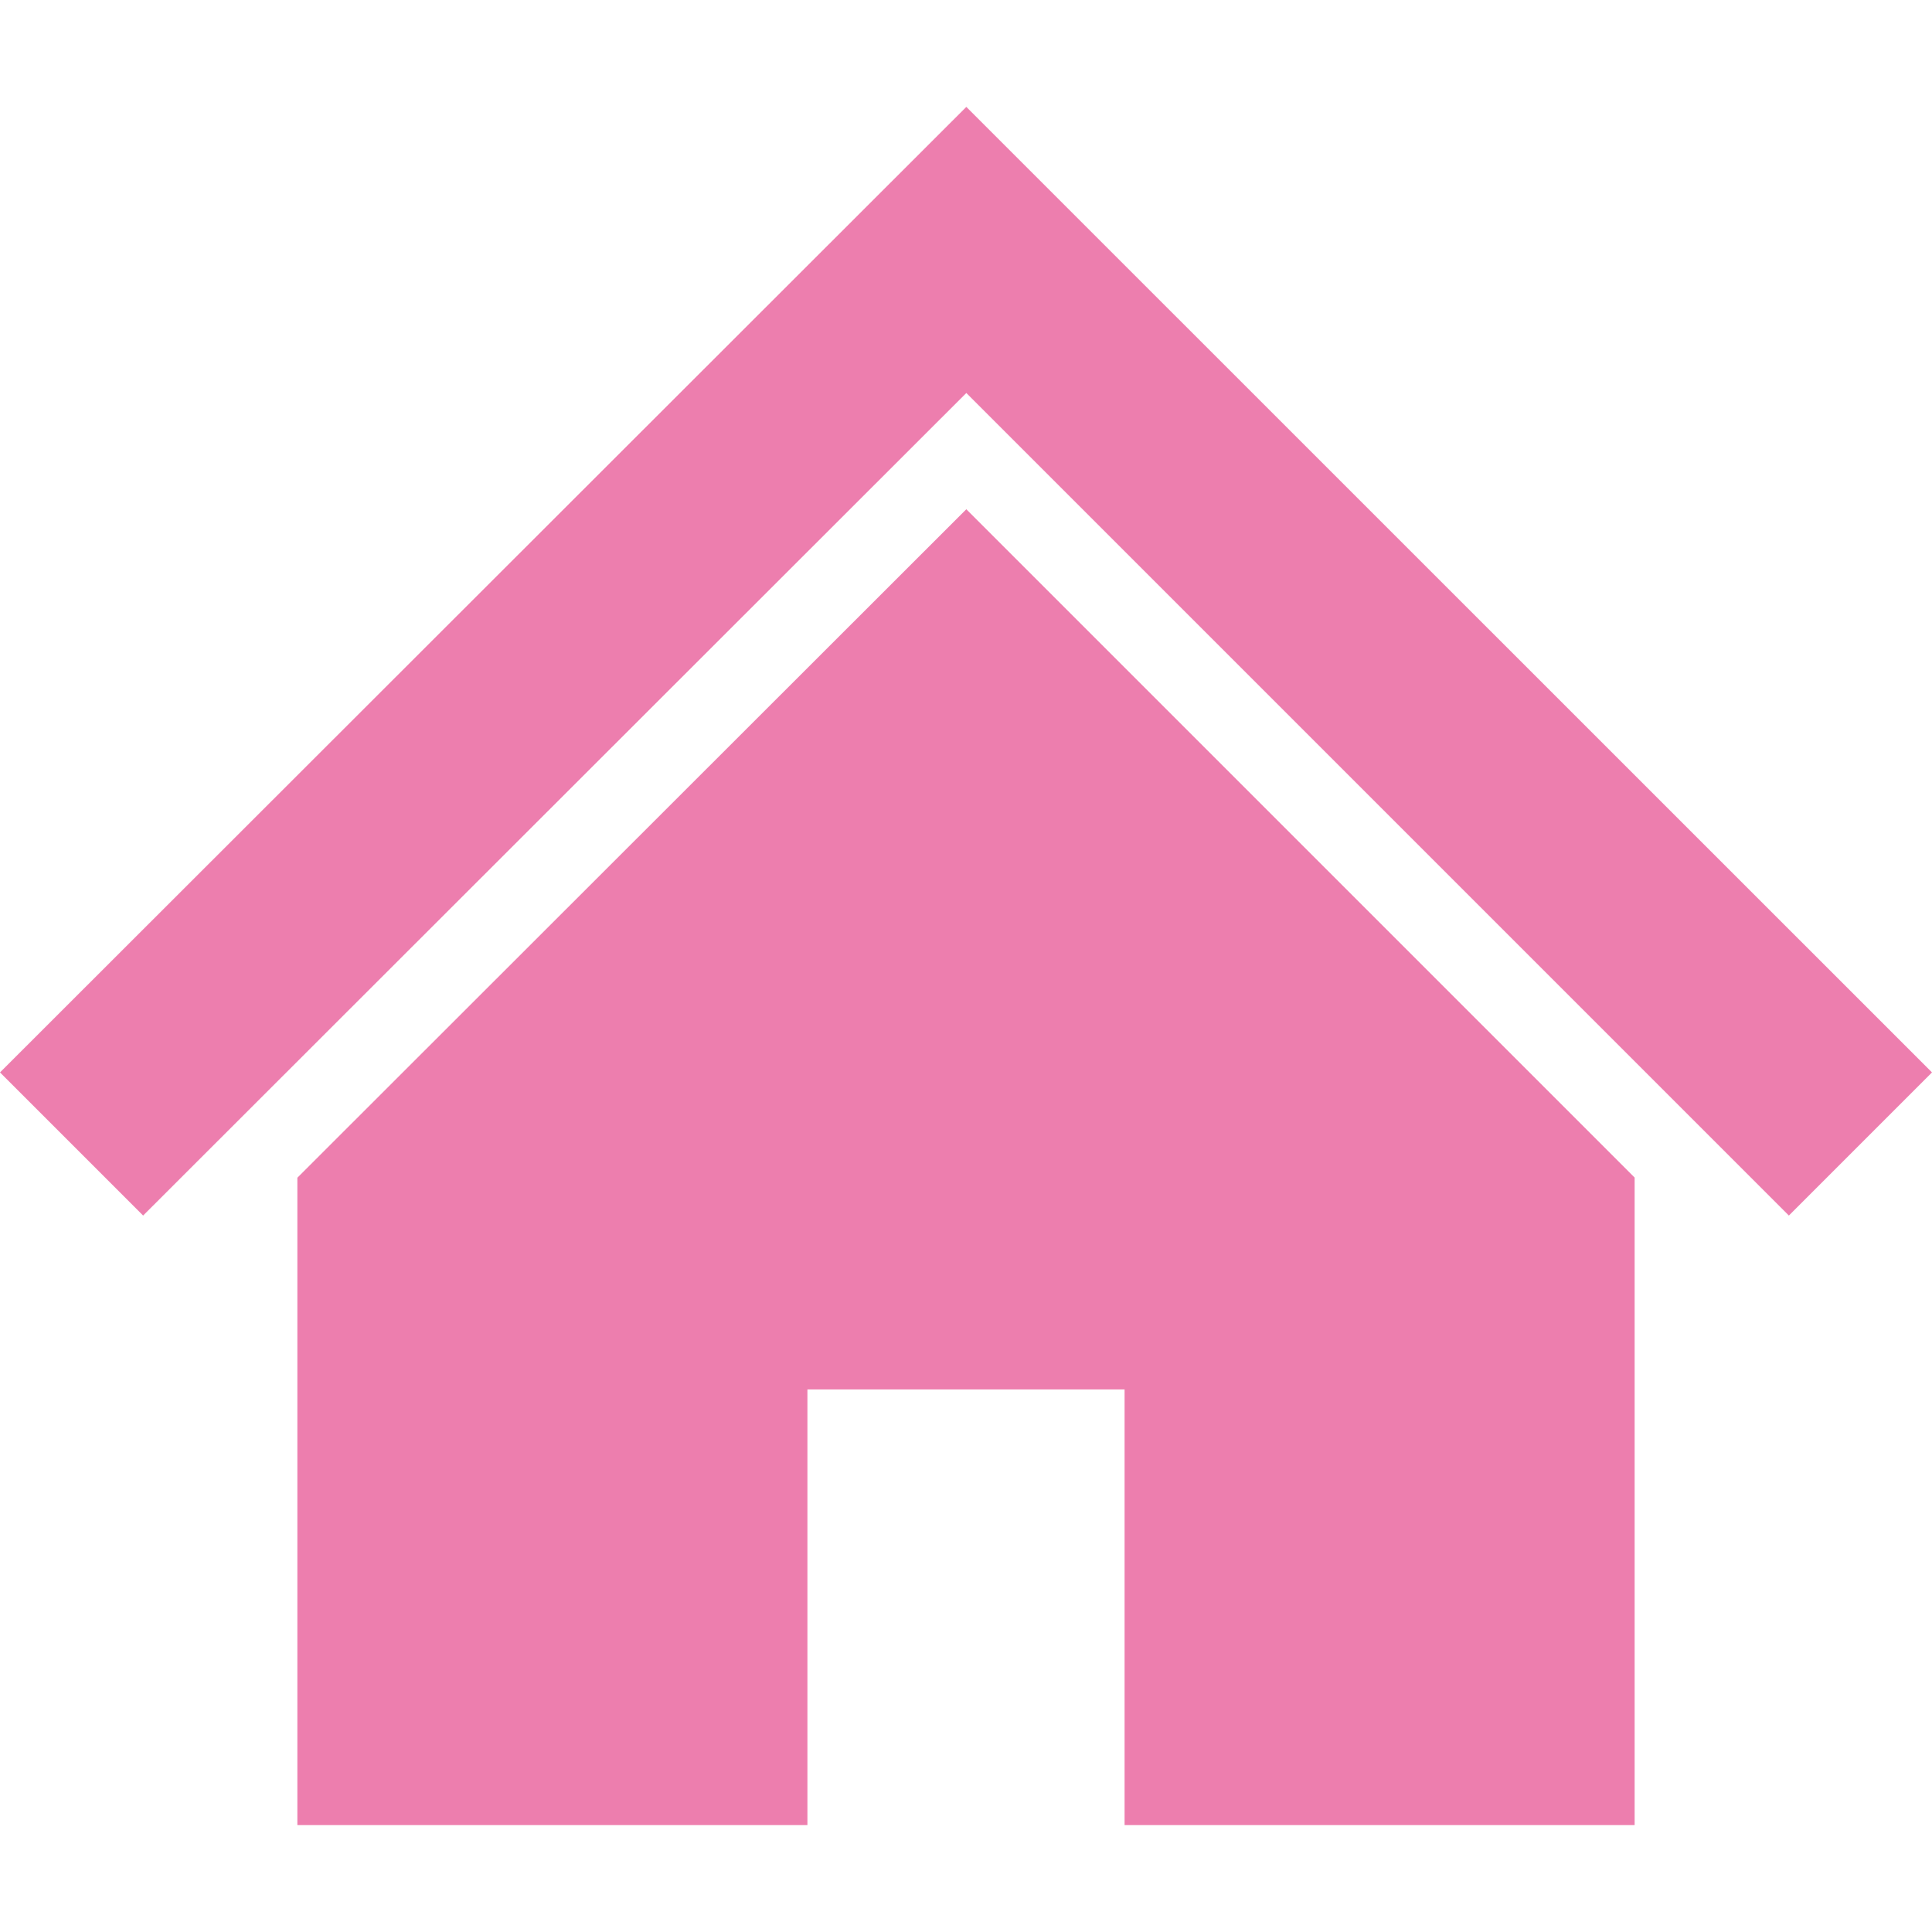 <?xml version="1.0" encoding="UTF-8"?><svg id="_レイヤー_1" xmlns="http://www.w3.org/2000/svg" viewBox="0 0 120 120"><defs><style>.cls-1{fill:#ed7eae;stroke-width:0px;}</style></defs><polygon class="cls-1" points="60.02 6.64 0 66.61 8.89 75.5 60.02 24.41 111.11 75.5 120 66.61 60.02 6.64"/><polygon class="cls-1" points="18.47 73.15 18.47 113.36 50.15 113.36 50.15 86.3 69.85 86.3 69.85 113.36 101.53 113.36 101.53 73.14 60.02 31.63 18.47 73.15"/></svg>